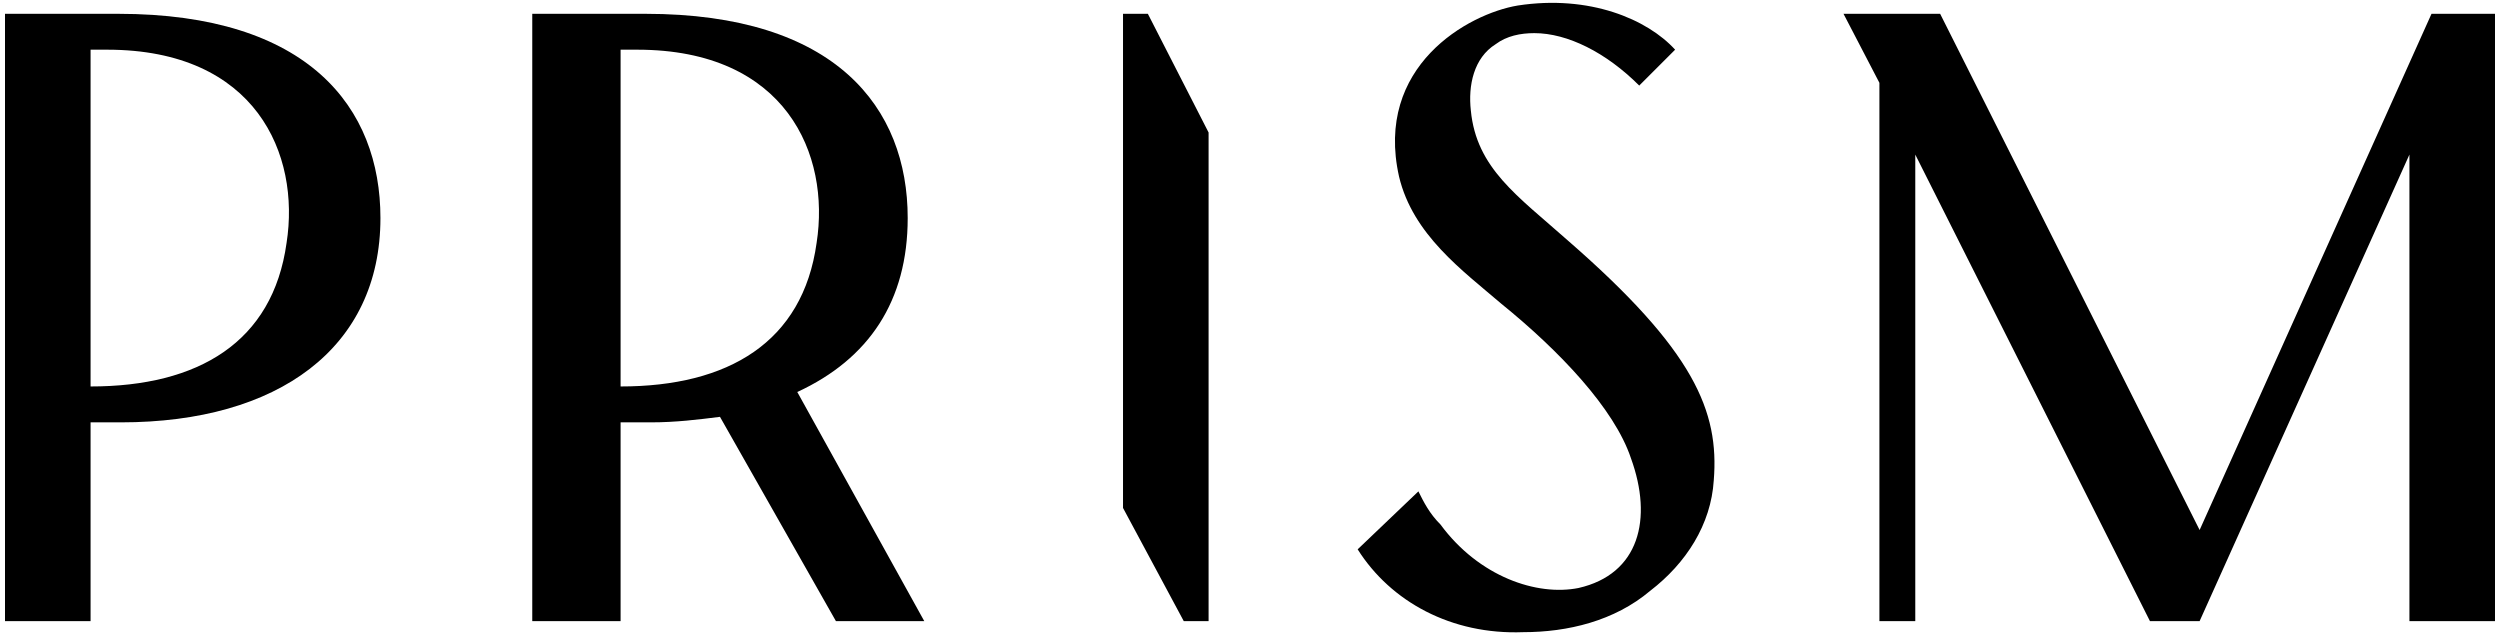 <?xml version="1.0" encoding="UTF-8"?>
<svg xmlns="http://www.w3.org/2000/svg" xmlns:xlink="http://www.w3.org/1999/xlink" width="126px" height="32px" viewBox="0 0 126 32" version="1.1">
  <g transform="translate(-1, 0)">
    <path fill="#000000" d="M1.252,31.304 L1.252,0.696 L6.957,0.696 C16.557,0.696 20.174,5.426 20.174,10.991 C20.174,17.53 15.026,21.287 7.096,21.287 L5.565,21.287 L5.565,31.304 L1.252,31.304 L1.252,31.304 Z M5.565,19.478 L5.565,19.478 C10.991,19.478 14.748,17.252 15.443,12.243 C16.139,7.791 13.913,2.504 6.4,2.504 L5.565,2.504 L5.565,19.478 L5.565,19.478 Z"></path>
    <path fill="#000000" d="M27.826,0.696 L33.53,0.696 C43.13,0.696 46.748,5.426 46.748,10.991 C46.748,15.165 44.8,18.087 41.183,19.757 L47.583,31.304 L43.13,31.304 L37.287,21.009 C36.174,21.148 35.061,21.287 33.809,21.287 L32.278,21.287 L32.278,31.304 L27.826,31.304 L27.826,0.696 L27.826,0.696 Z M32.278,19.478 L32.278,19.478 C37.704,19.478 41.461,17.252 42.157,12.243 C42.852,7.791 40.626,2.504 33.113,2.504 L32.278,2.504 L32.278,19.478 L32.278,19.478 Z"></path>
    <path fill="#000000" d="M72.487,24.765 C72.765,25.322 73.043,25.878 73.6,26.435 C75.548,29.078 78.47,30.052 80.557,29.635 C83.617,28.939 84.313,26.157 83.2,23.096 C82.365,20.591 79.583,17.67 76.661,15.304 C74.713,13.635 72.209,11.826 71.513,8.904 C70.261,3.339 74.991,0.696 77.496,0.278 C81.113,-0.278 84.035,0.974 85.426,2.504 L83.617,4.313 C81.948,2.643 80,1.67 78.33,1.67 C77.635,1.67 76.939,1.809 76.383,2.226 C75.27,2.922 74.991,4.313 75.13,5.565 C75.409,8.487 77.496,9.878 80,12.104 C86.4,17.67 87.652,20.73 87.374,24.209 C87.235,26.435 85.983,28.383 84.174,29.774 C82.365,31.304 80,31.861 77.774,31.861 C74.157,32 71.096,30.33 69.426,27.687 L72.487,24.765 Z"></path>
    <polygon fill="#000000" points="93.913 0.696 98.783 0.696 111.861 26.713 123.548 0.696 126.748 0.696 126.748 31.304 122.435 31.304 122.435 7.791 111.861 31.304 109.357 31.304 97.53 7.791 97.53 31.304 95.722 31.304 95.722 4.174"></polygon>
    <polygon fill="#000000" points="58.852 0.696 57.6 0.696 57.6 25.6 60.661 31.304 61.913 31.304 61.913 6.678"></polygon>
  </g>
</svg>
